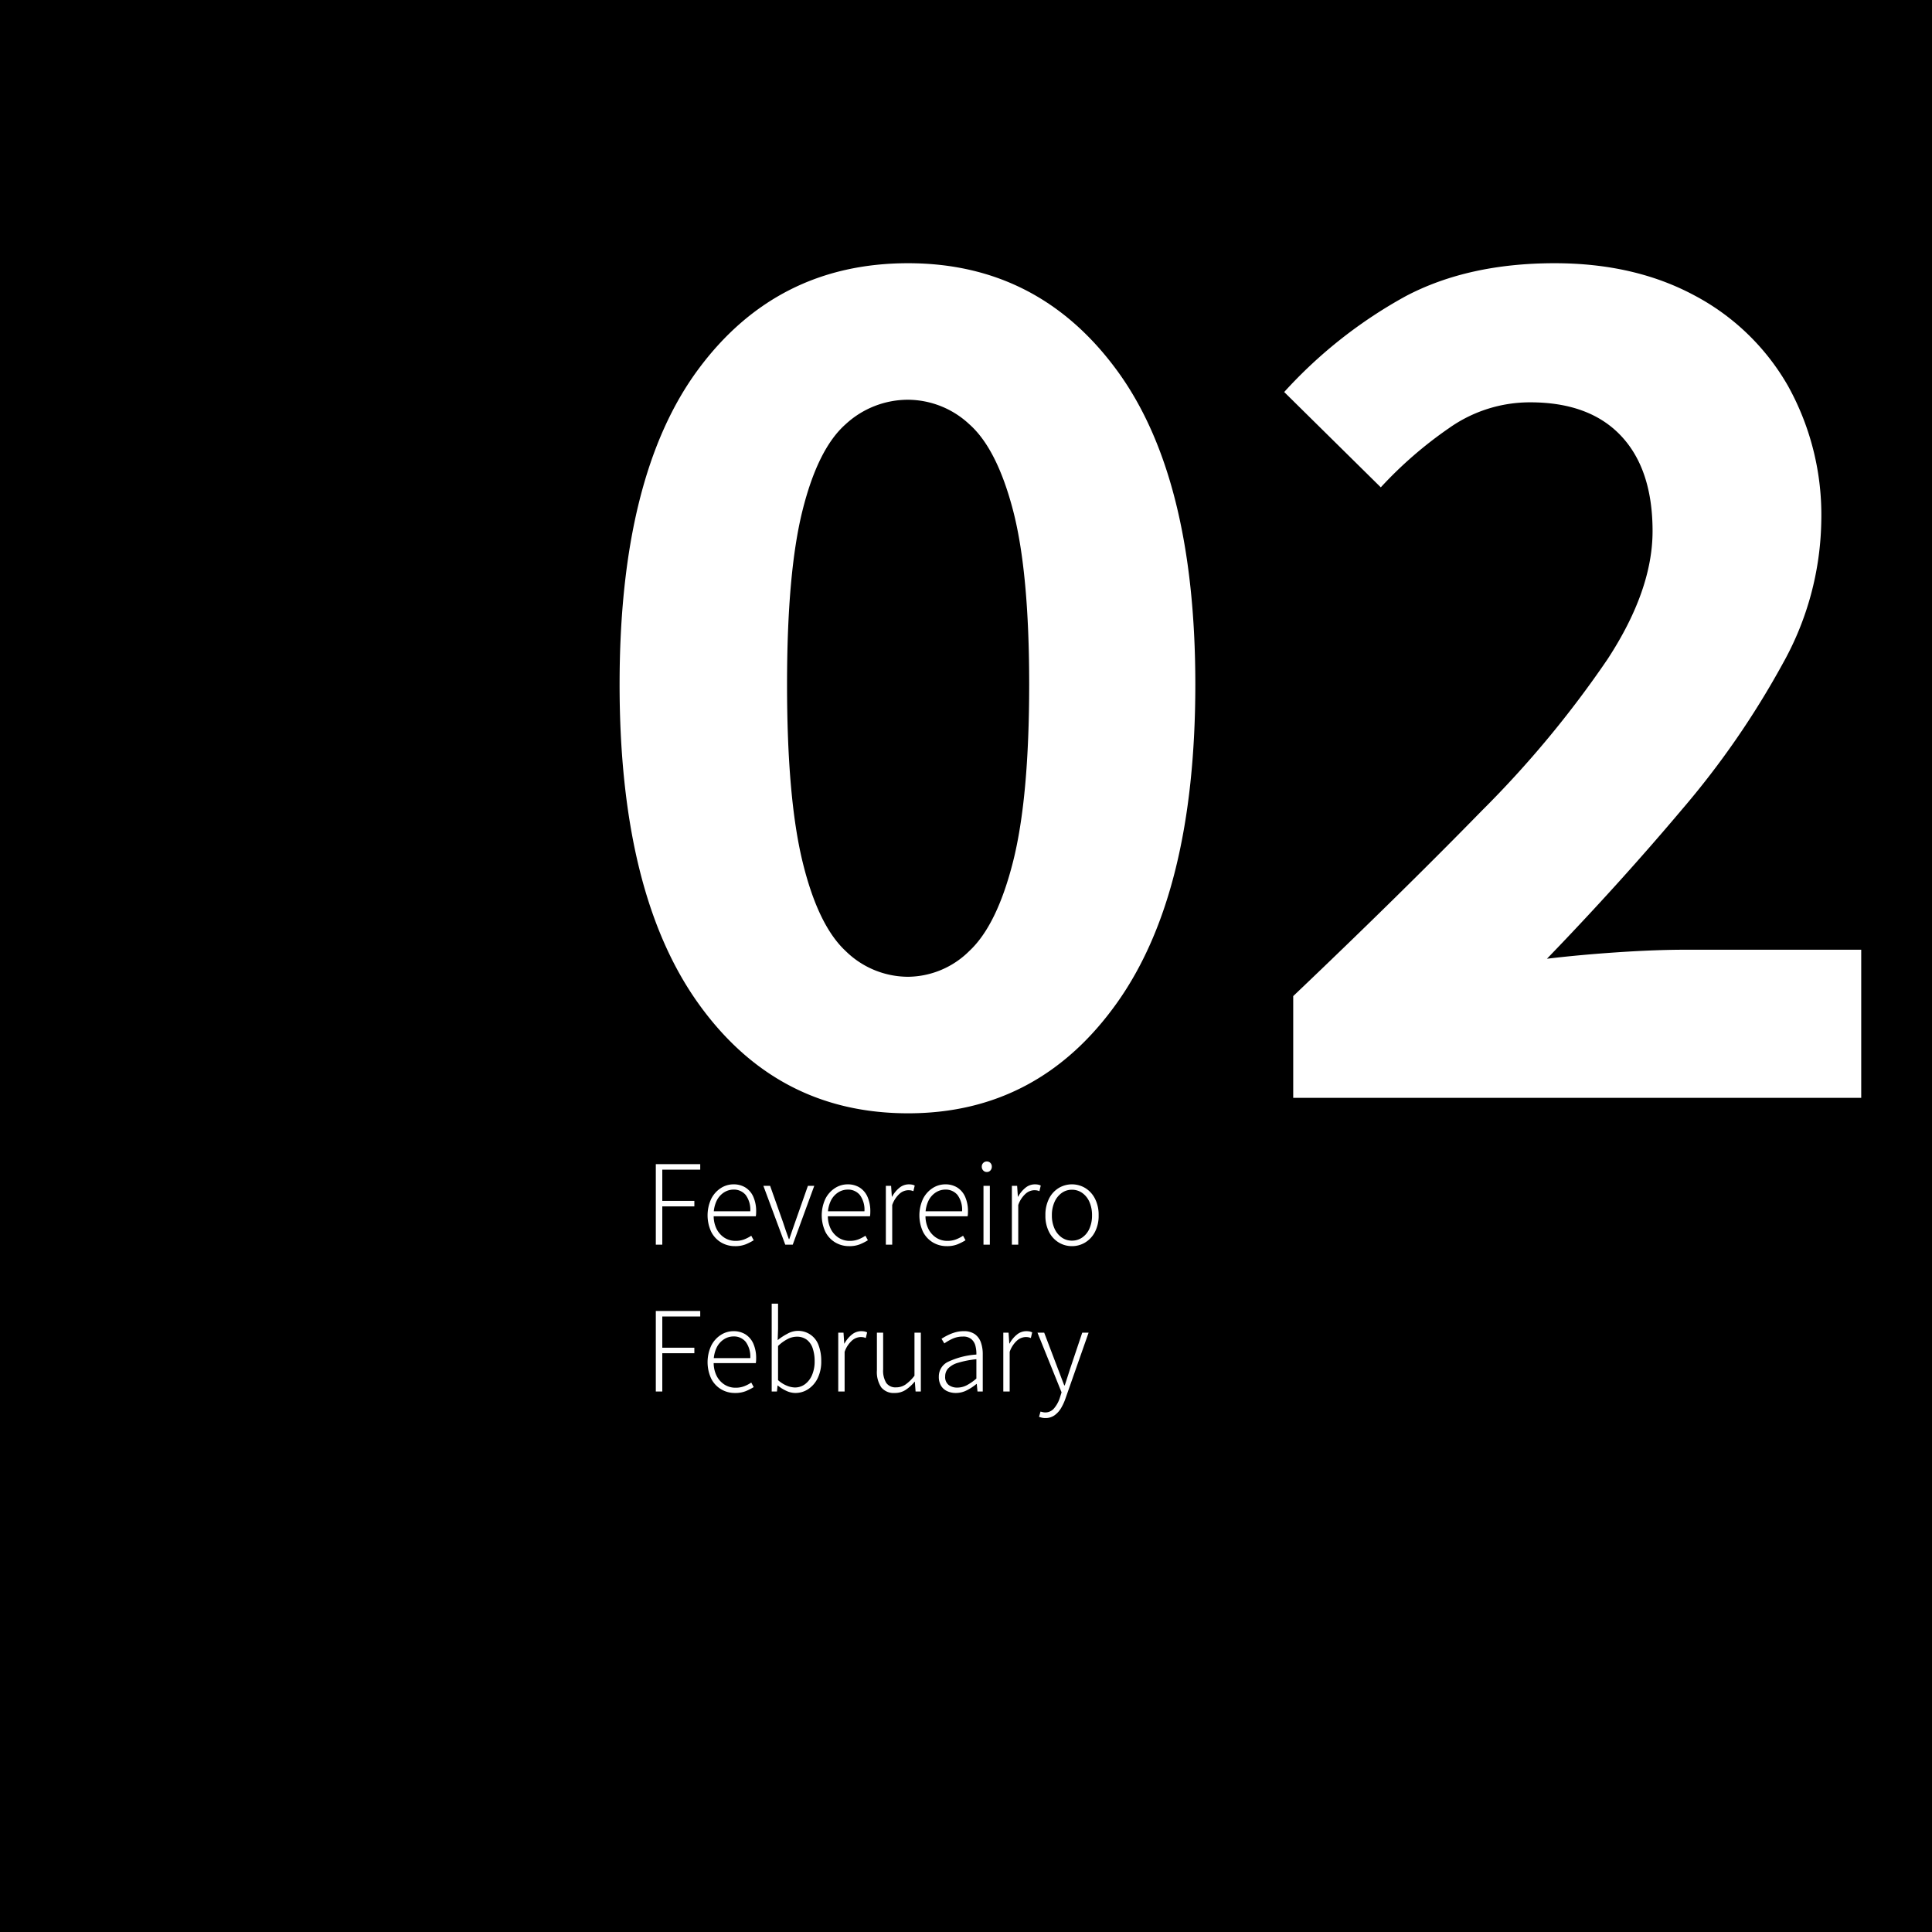<svg xmlns="http://www.w3.org/2000/svg" viewBox="0 0 300 300">
  <g id="Layer_2" data-name="Layer 2">
    <g id="Layer_1-2" data-name="Layer 1">
      <rect width="300" height="300"/>
      <g>
        <path d="M141.011,177.4q-20.401,0-32.601-17.101-12.201-17.099-12.199-49.5,0-32.399,12.199-48.899,12.198-16.5,32.601-16.5,20.199,0,32.399,16.6,12.198,16.603,12.2,48.8,0,32.401-12.2,49.5Q161.209,177.4,141.011,177.4Zm0-21.2a13.649,13.649,0,0,0,9.5-4q4.298-3.999,6.8-13.9,2.499-9.899,2.5-27.5,0-17.399-2.5-27-2.503-9.599-6.8-13.399a14.042,14.042,0,0,0-9.5-3.801,14.271,14.271,0,0,0-9.7,3.801q-4.304,3.801-6.7,13.399-2.399,9.601-2.399,27,0,17.602,2.399,27.5,2.401,9.901,6.7,13.9A13.864,13.864,0,0,0,141.011,156.2Z" transform="translate(0 -4.527)" style="fill: #fff"/>
        <path d="M200.81,175V159.2q16.598-15.797,29.2-28.7a161.306,161.306,0,0,0,19.6-23.6q6.999-10.698,7-19.9,0-9.601-4.9-14.8Q246.808,67.001,237.609,67a21.743,21.743,0,0,0-12.6,4,63.279,63.279,0,0,0-10.6,9.2l-15-14.8A72.672,72.672,0,0,1,218.309,50.5q9.7-5.101,23.102-5.1,12.398,0,21.699,5a36.215,36.215,0,0,1,14.5,14,41.249,41.249,0,0,1,5.199,21,46.708,46.708,0,0,1-6,22.199,132.675,132.675,0,0,1-15.699,22.7q-9.703,11.503-20.9,23.101,4.998-.601,10.9-1,5.897-.398,10.5-.4h27.4v23Z" transform="translate(0 -4.527)" style="fill: #fff"/>
        <path d="M101.834,197.8V185.298h6.897v.854h-5.891v4.846h4.979v.855h-4.979v5.946Z" transform="translate(0 -4.527)" style="fill: #fff"/>
        <path d="M114.127,198.027a4.154,4.154,0,0,1-2.146-.569,4.062,4.062,0,0,1-1.539-1.644,6.075,6.075,0,0,1,0-5.14,4.248,4.248,0,0,1,1.491-1.663,3.604,3.604,0,0,1,1.947-.579,3.445,3.445,0,0,1,1.891.504,3.25,3.25,0,0,1,1.216,1.453,5.528,5.528,0,0,1,.428,2.28c0,.113-.003.234-.01.361a2.099,2.099,0,0,1-.047.36H110.612v-.778H116.502a3.861,3.861,0,0,0-.703-2.518,2.361,2.361,0,0,0-1.919-.846,2.74,2.74,0,0,0-1.443.428,3.194,3.194,0,0,0-1.159,1.311,4.886,4.886,0,0,0-.456,2.252,4.518,4.518,0,0,0,.465,2.146,3.472,3.472,0,0,0,1.226,1.35,3.163,3.163,0,0,0,1.71.475,3.653,3.653,0,0,0,1.33-.229,5.661,5.661,0,0,0,1.103-.57l.38.703a8.529,8.529,0,0,1-1.235.627A4.343,4.343,0,0,1,114.127,198.027Z" transform="translate(0 -4.527)" style="fill: #fff"/>
        <path d="M121.936,197.8l-3.4-9.14h1.045l1.995,5.625q.208.645.446,1.33.237.683.466,1.311h.075q.209-.627.447-1.311.237-.686.465-1.33l1.977-5.625h.987l-3.344,9.14Z" transform="translate(0 -4.527)" style="fill: #fff"/>
        <path d="M131.854,198.027a4.154,4.154,0,0,1-2.146-.569,4.062,4.062,0,0,1-1.539-1.644,6.075,6.075,0,0,1,0-5.14,4.248,4.248,0,0,1,1.491-1.663,3.604,3.604,0,0,1,1.947-.579,3.445,3.445,0,0,1,1.891.504,3.25,3.25,0,0,1,1.216,1.453,5.528,5.528,0,0,1,.428,2.28c0,.113-.003.234-.01.361a2.098,2.098,0,0,1-.047.36h-6.745v-.778h5.89a3.861,3.861,0,0,0-.703-2.518,2.361,2.361,0,0,0-1.919-.846,2.74,2.74,0,0,0-1.443.428,3.194,3.194,0,0,0-1.159,1.311,4.886,4.886,0,0,0-.456,2.252,4.518,4.518,0,0,0,.465,2.146,3.472,3.472,0,0,0,1.226,1.35,3.163,3.163,0,0,0,1.71.475,3.653,3.653,0,0,0,1.33-.229,5.661,5.661,0,0,0,1.103-.57l.38.703a8.529,8.529,0,0,1-1.235.627A4.343,4.343,0,0,1,131.854,198.027Z" transform="translate(0 -4.527)" style="fill: #fff"/>
        <path d="M137.554,197.8v-9.14h.816l.114,1.691h.038a4.606,4.606,0,0,1,1.14-1.387,2.292,2.292,0,0,1,1.464-.532,2.884,2.884,0,0,1,.475.038,1.368,1.368,0,0,1,.437.152l-.209.873a1.985,1.985,0,0,0-.389-.123,2.777,2.777,0,0,0-.447-.028,2.113,2.113,0,0,0-1.272.513,4.193,4.193,0,0,0-1.178,1.787v6.155Z" transform="translate(0 -4.527)" style="fill: #fff"/>
        <path d="M147.017,198.027a4.158,4.158,0,0,1-2.147-.569,4.068,4.068,0,0,1-1.539-1.644,6.084,6.084,0,0,1,0-5.14,4.248,4.248,0,0,1,1.491-1.663,3.605,3.605,0,0,1,1.948-.579,3.447,3.447,0,0,1,1.891.504,3.25,3.25,0,0,1,1.216,1.453,5.528,5.528,0,0,1,.428,2.28c0,.113-.004.234-.01.361a2.199,2.199,0,0,1-.048.36H143.501v-.778h5.891a3.866,3.866,0,0,0-.703-2.518,2.361,2.361,0,0,0-1.919-.846,2.746,2.746,0,0,0-1.444.428,3.201,3.201,0,0,0-1.159,1.311,4.898,4.898,0,0,0-.456,2.252,4.518,4.518,0,0,0,.466,2.146,3.472,3.472,0,0,0,1.226,1.35,3.161,3.161,0,0,0,1.71.475,3.653,3.653,0,0,0,1.33-.229,5.653,5.653,0,0,0,1.102-.57l.38.703a8.516,8.516,0,0,1-1.234.627A4.343,4.343,0,0,1,147.017,198.027Z" transform="translate(0 -4.527)" style="fill: #fff"/>
        <path d="M153.229,186.514a.734.734,0,0,1-.552-.237.833.833,0,0,1-.228-.599.776.776,0,0,1,.228-.57.75.75,0,0,1,.552-.228.743.743,0,0,1,.561.228.792.792,0,0,1,.218.57.851.851,0,0,1-.218.599A.726.726,0,0,1,153.229,186.514Zm-.514,11.286v-9.14h.988v9.14Z" transform="translate(0 -4.527)" style="fill: #fff"/>
        <path d="M157.124,197.8v-9.14h.816l.114,1.691h.038a4.606,4.606,0,0,1,1.14-1.387,2.292,2.292,0,0,1,1.464-.532,2.884,2.884,0,0,1,.475.038,1.368,1.368,0,0,1,.437.152l-.209.873a1.985,1.985,0,0,0-.389-.123,2.777,2.777,0,0,0-.447-.028,2.113,2.113,0,0,0-1.272.513,4.193,4.193,0,0,0-1.178,1.787v6.155Z" transform="translate(0 -4.527)" style="fill: #fff"/>
        <path d="M166.453,198.027a3.918,3.918,0,0,1-2.043-.561,4.062,4.062,0,0,1-1.51-1.633,5.471,5.471,0,0,1-.57-2.594,5.528,5.528,0,0,1,.57-2.604,4.055,4.055,0,0,1,1.51-1.644,4.001,4.001,0,0,1,4.085,0,4.119,4.119,0,0,1,1.521,1.644,5.458,5.458,0,0,1,.579,2.604,5.402,5.402,0,0,1-.579,2.594,4.126,4.126,0,0,1-1.521,1.633A3.914,3.914,0,0,1,166.453,198.027Zm0-.854a2.754,2.754,0,0,0,1.605-.494,3.259,3.259,0,0,0,1.111-1.378,4.95,4.95,0,0,0,.399-2.061,5.024,5.024,0,0,0-.399-2.071,3.322,3.322,0,0,0-1.111-1.396,2.72,2.72,0,0,0-1.605-.503,2.674,2.674,0,0,0-1.596.503,3.424,3.424,0,0,0-1.112,1.396,4.931,4.931,0,0,0-.408,2.071,4.858,4.858,0,0,0,.408,2.061,3.358,3.358,0,0,0,1.112,1.378A2.707,2.707,0,0,0,166.453,197.173Z" transform="translate(0 -4.527)" style="fill: #fff"/>
        <path d="M101.834,220.6v-12.502h6.897v.855h-5.891v4.846h4.979v.854h-4.979v5.946Z" transform="translate(0 -4.527)" style="fill: #fff"/>
        <path d="M114.127,220.828a4.145,4.145,0,0,1-2.146-.57,4.065,4.065,0,0,1-1.539-1.643,6.077,6.077,0,0,1,0-5.141,4.245,4.245,0,0,1,1.491-1.662,3.597,3.597,0,0,1,1.947-.58,3.445,3.445,0,0,1,1.891.504,3.261,3.261,0,0,1,1.216,1.453,5.536,5.536,0,0,1,.428,2.281c0,.113-.003.234-.01.36a2.086,2.086,0,0,1-.047.36H110.612v-.778H116.502a3.862,3.862,0,0,0-.703-2.518,2.363,2.363,0,0,0-1.919-.845,2.739,2.739,0,0,0-1.443.427,3.191,3.191,0,0,0-1.159,1.312,4.879,4.879,0,0,0-.456,2.251,4.522,4.522,0,0,0,.465,2.147,3.476,3.476,0,0,0,1.226,1.349,3.156,3.156,0,0,0,1.71.476,3.653,3.653,0,0,0,1.33-.229,5.661,5.661,0,0,0,1.103-.57l.38.703a8.529,8.529,0,0,1-1.235.627A4.362,4.362,0,0,1,114.127,220.828Z" transform="translate(0 -4.527)" style="fill: #fff"/>
        <path d="M123.494,220.828a3.372,3.372,0,0,1-1.358-.313,5.802,5.802,0,0,1-1.358-.846h-.038l-.096.931h-.816V206.958h.988v3.914l-.058,1.748a8.794,8.794,0,0,1,1.491-.979,3.361,3.361,0,0,1,4.864,1.786,6.79,6.79,0,0,1,.408,2.461,5.823,5.823,0,0,1-.56,2.66,4.254,4.254,0,0,1-1.473,1.69A3.615,3.615,0,0,1,123.494,220.828Zm-.076-.855a2.597,2.597,0,0,0,1.587-.513,3.439,3.439,0,0,0,1.092-1.425,5.312,5.312,0,0,0,.399-2.146,6.196,6.196,0,0,0-.285-1.948,2.826,2.826,0,0,0-.902-1.358,2.526,2.526,0,0,0-1.625-.494,3.128,3.128,0,0,0-1.377.361,6.135,6.135,0,0,0-1.491,1.083V218.833a4.671,4.671,0,0,0,1.415.884A3.526,3.526,0,0,0,123.418,219.973Z" transform="translate(0 -4.527)" style="fill: #fff"/>
        <path d="M130.163,220.6v-9.139h.816l.114,1.691h.038a4.594,4.594,0,0,1,1.14-1.387,2.288,2.288,0,0,1,1.464-.533,2.882,2.882,0,0,1,.475.039,1.369,1.369,0,0,1,.437.152l-.209.873a1.92,1.92,0,0,0-.389-.123,2.651,2.651,0,0,0-.447-.029,2.115,2.115,0,0,0-1.272.514,4.195,4.195,0,0,0-1.178,1.786v6.155Z" transform="translate(0 -4.527)" style="fill: #fff"/>
        <path d="M138.94,220.828a2.485,2.485,0,0,1-2.1-.874,4.296,4.296,0,0,1-.674-2.642v-5.852h.969v5.719a3.632,3.632,0,0,0,.484,2.09,1.743,1.743,0,0,0,1.529.685,2.559,2.559,0,0,0,1.444-.428A6.508,6.508,0,0,0,142,218.148v-6.688h.987v9.139h-.816l-.114-1.52h-.038a6.32,6.32,0,0,1-1.396,1.273A3.019,3.019,0,0,1,138.94,220.828Z" transform="translate(0 -4.527)" style="fill: #fff"/>
        <path d="M148.422,220.828a3.185,3.185,0,0,1-1.33-.275,2.16,2.16,0,0,1-.96-.836,2.62,2.62,0,0,1-.352-1.416,2.514,2.514,0,0,1,1.406-2.299,12.183,12.183,0,0,1,4.427-1.14,4.906,4.906,0,0,0-.143-1.33,2.012,2.012,0,0,0-.627-1.055,1.937,1.937,0,0,0-1.32-.408,3.822,3.822,0,0,0-1.653.351,7.824,7.824,0,0,0-1.234.713l-.438-.722a9.638,9.638,0,0,1,.874-.503,7.097,7.097,0,0,1,1.179-.476,4.675,4.675,0,0,1,1.387-.2,2.893,2.893,0,0,1,1.748.476,2.636,2.636,0,0,1,.931,1.282,5.421,5.421,0,0,1,.285,1.814v5.795h-.817l-.113-1.178h-.038a8.061,8.061,0,0,1-1.501.988A3.713,3.713,0,0,1,148.422,220.828Zm.209-.836a3.195,3.195,0,0,0,1.481-.361,7.901,7.901,0,0,0,1.501-1.045v-3.002a15.01,15.01,0,0,0-2.869.561,3.406,3.406,0,0,0-1.52.874,1.807,1.807,0,0,0-.456,1.226,1.556,1.556,0,0,0,.551,1.35A2.178,2.178,0,0,0,148.631,219.992Z" transform="translate(0 -4.527)" style="fill: #fff"/>
        <path d="M155.793,220.6v-9.139h.817l.114,1.691h.038a4.594,4.594,0,0,1,1.14-1.387,2.285,2.285,0,0,1,1.463-.533,2.873,2.873,0,0,1,.475.039,1.382,1.382,0,0,1,.438.152l-.209.873a1.946,1.946,0,0,0-.39-.123,2.638,2.638,0,0,0-.446-.029,2.117,2.117,0,0,0-1.273.514,4.195,4.195,0,0,0-1.178,1.786v6.155Z" transform="translate(0 -4.527)" style="fill: #fff"/>
        <path d="M162.311,224.723a2.261,2.261,0,0,1-.513-.057,3.845,3.845,0,0,1-.456-.133l.228-.816q.152.037.352.085a1.7,1.7,0,0,0,.39.048,1.764,1.764,0,0,0,1.387-.666,4.782,4.782,0,0,0,.894-1.672l.247-.779-3.743-9.271h1.045l2.128,5.605q.229.589.484,1.272.256.684.504,1.312h.075q.209-.627.428-1.312.218-.684.408-1.272l1.882-5.605h.987l-3.591,10.223a8.022,8.022,0,0,1-.675,1.473,3.672,3.672,0,0,1-1.016,1.13A2.413,2.413,0,0,1,162.311,224.723Z" transform="translate(0 -4.527)" style="fill: #fff"/>
      </g>
    </g>
  </g>
</svg>
